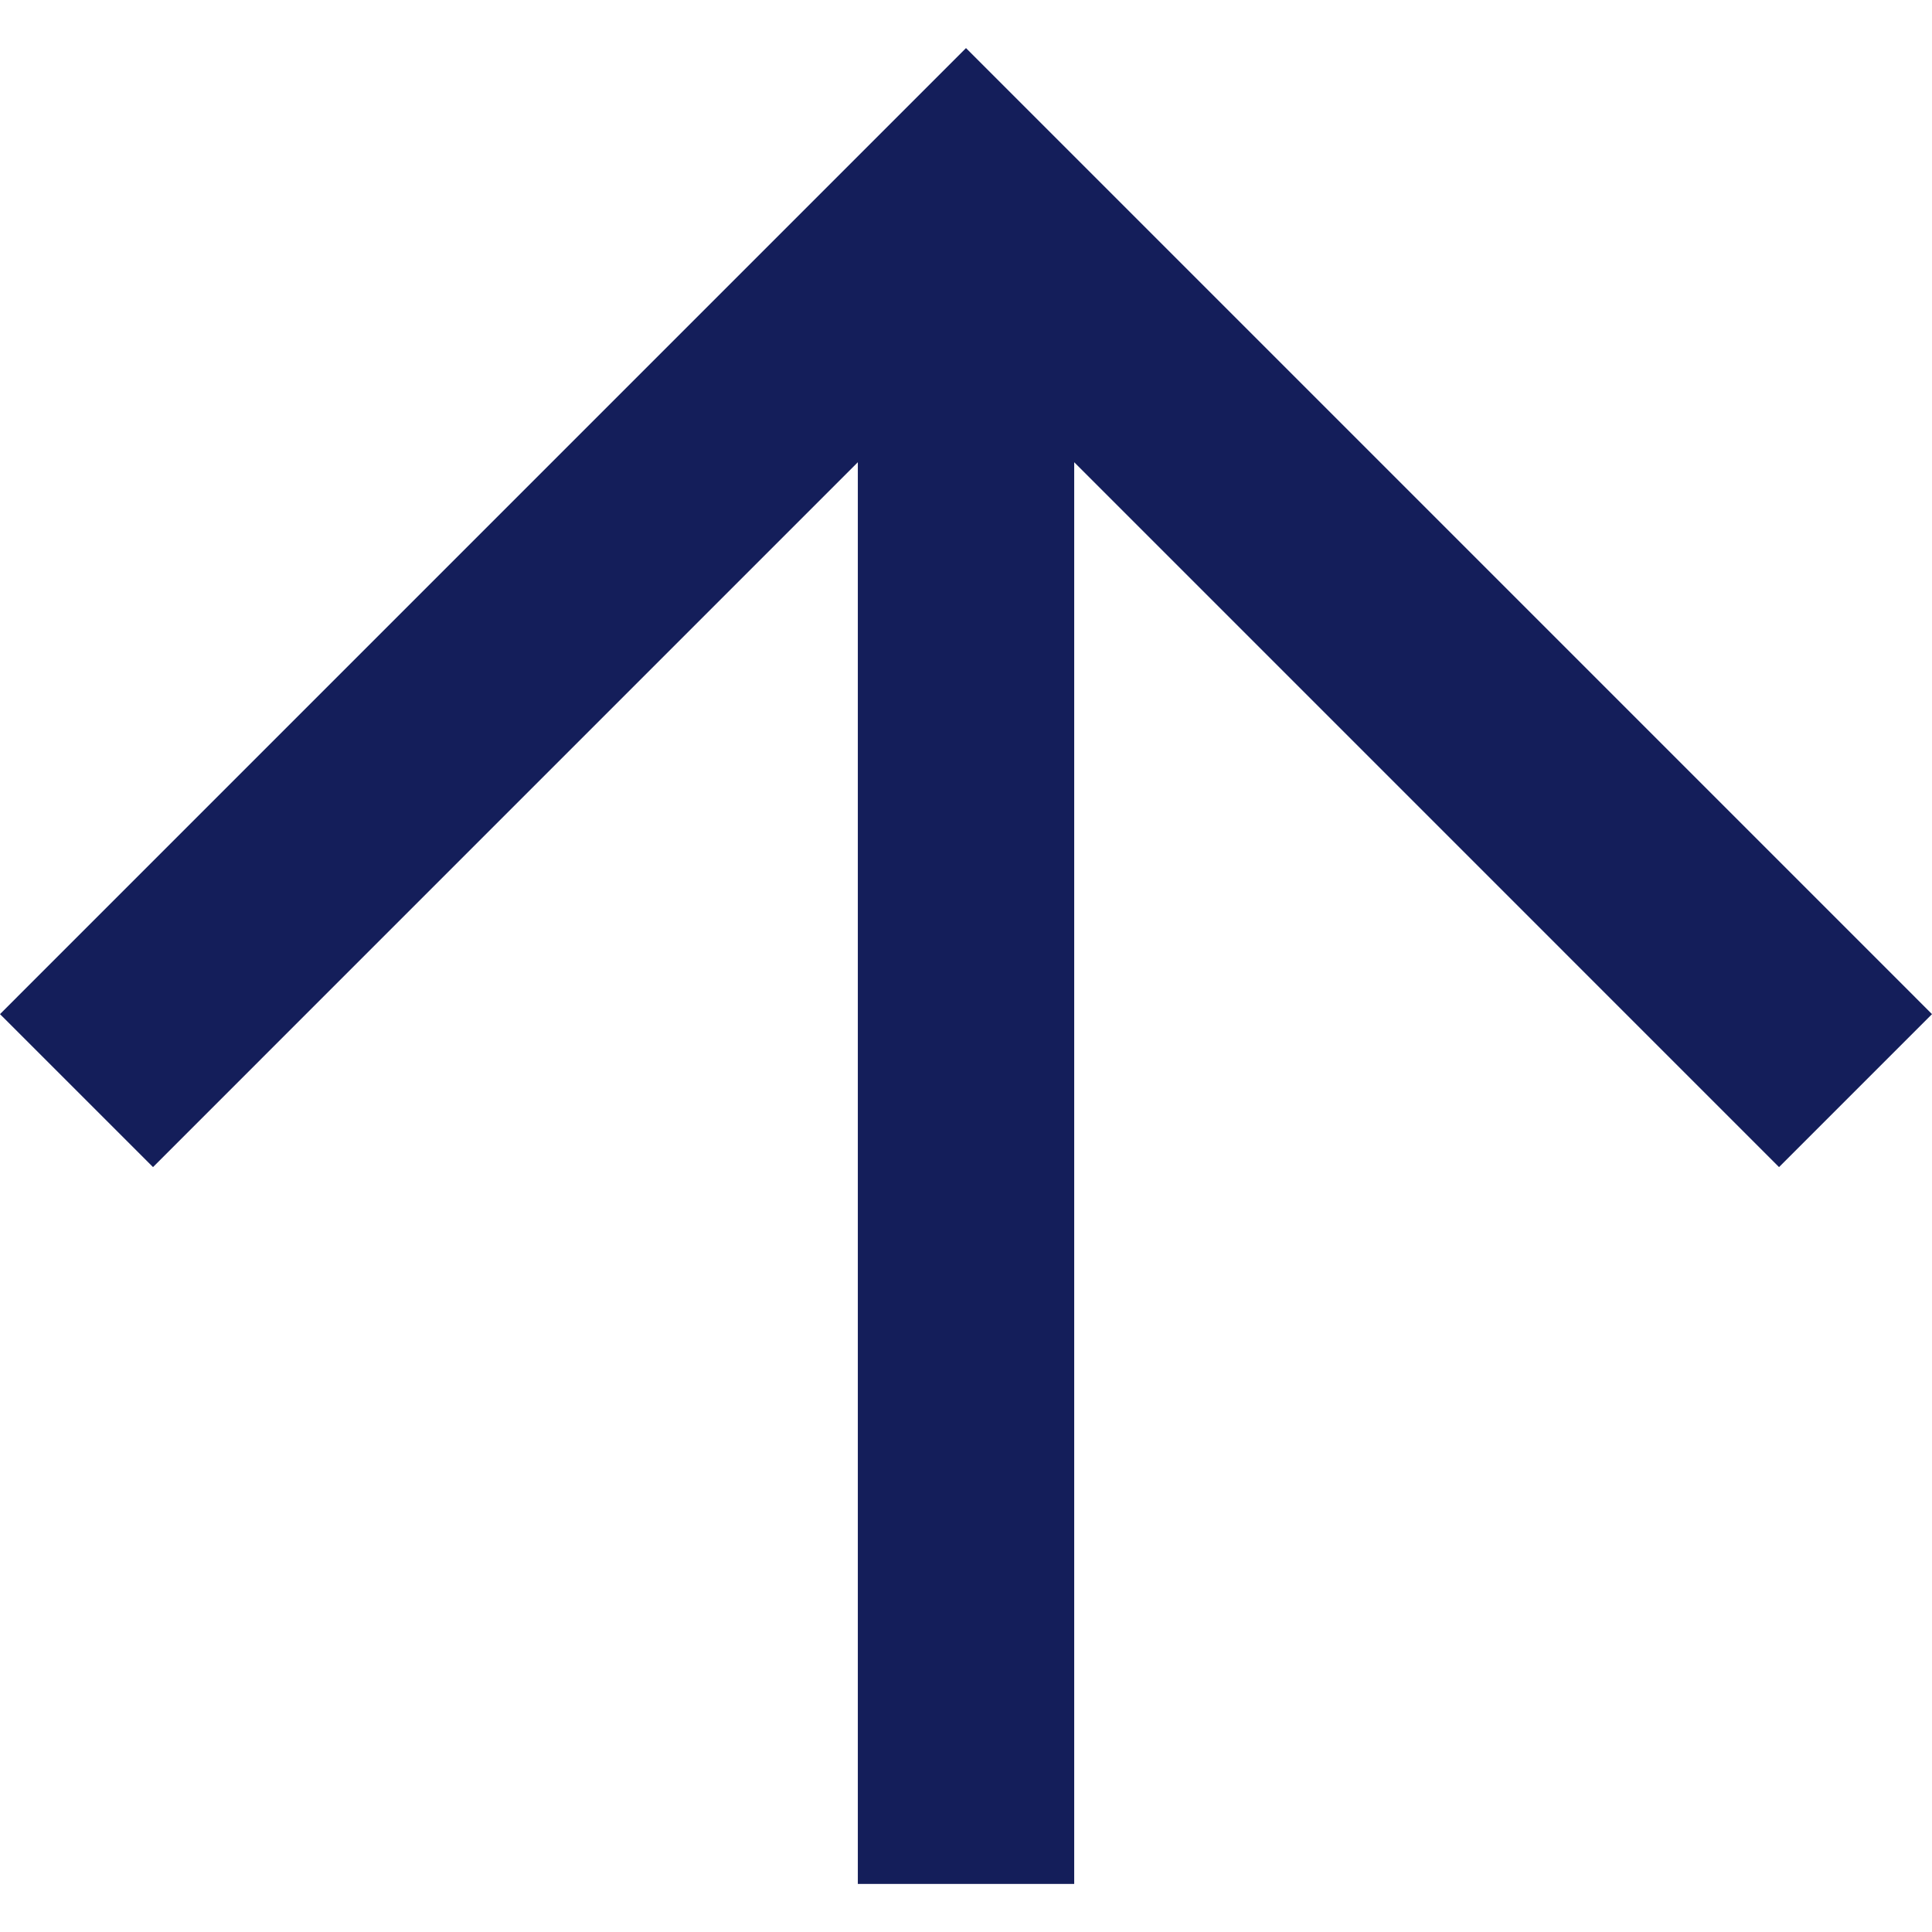 <!--?xml version="1.0" encoding="utf-8"?-->
<!-- Generator: Adobe Illustrator 18.1.1, SVG Export Plug-In . SVG Version: 6.00 Build 0)  -->

<svg version="1.1" id="_x32_" xmlns="http://www.w3.org/2000/svg" xmlns:xlink="http://www.w3.org/1999/xlink" x="0px" y="0px" viewBox="0 0 512 512" style="width: 256px; height: 256px; opacity: 1;" xml:space="preserve">
<style type="text/css">
	.st0{fill:#4B4B4B;}
</style>
<g>
	<polygon class="st0" points="256,12.742 0,268.753 40.55,309.291 227.334,122.495 227.334,499.258 284.675,499.258 
		284.675,122.495 471.462,309.291 512,268.753 	" style="fill: rgb(20, 30, 90);"></polygon>
</g>
</svg>
